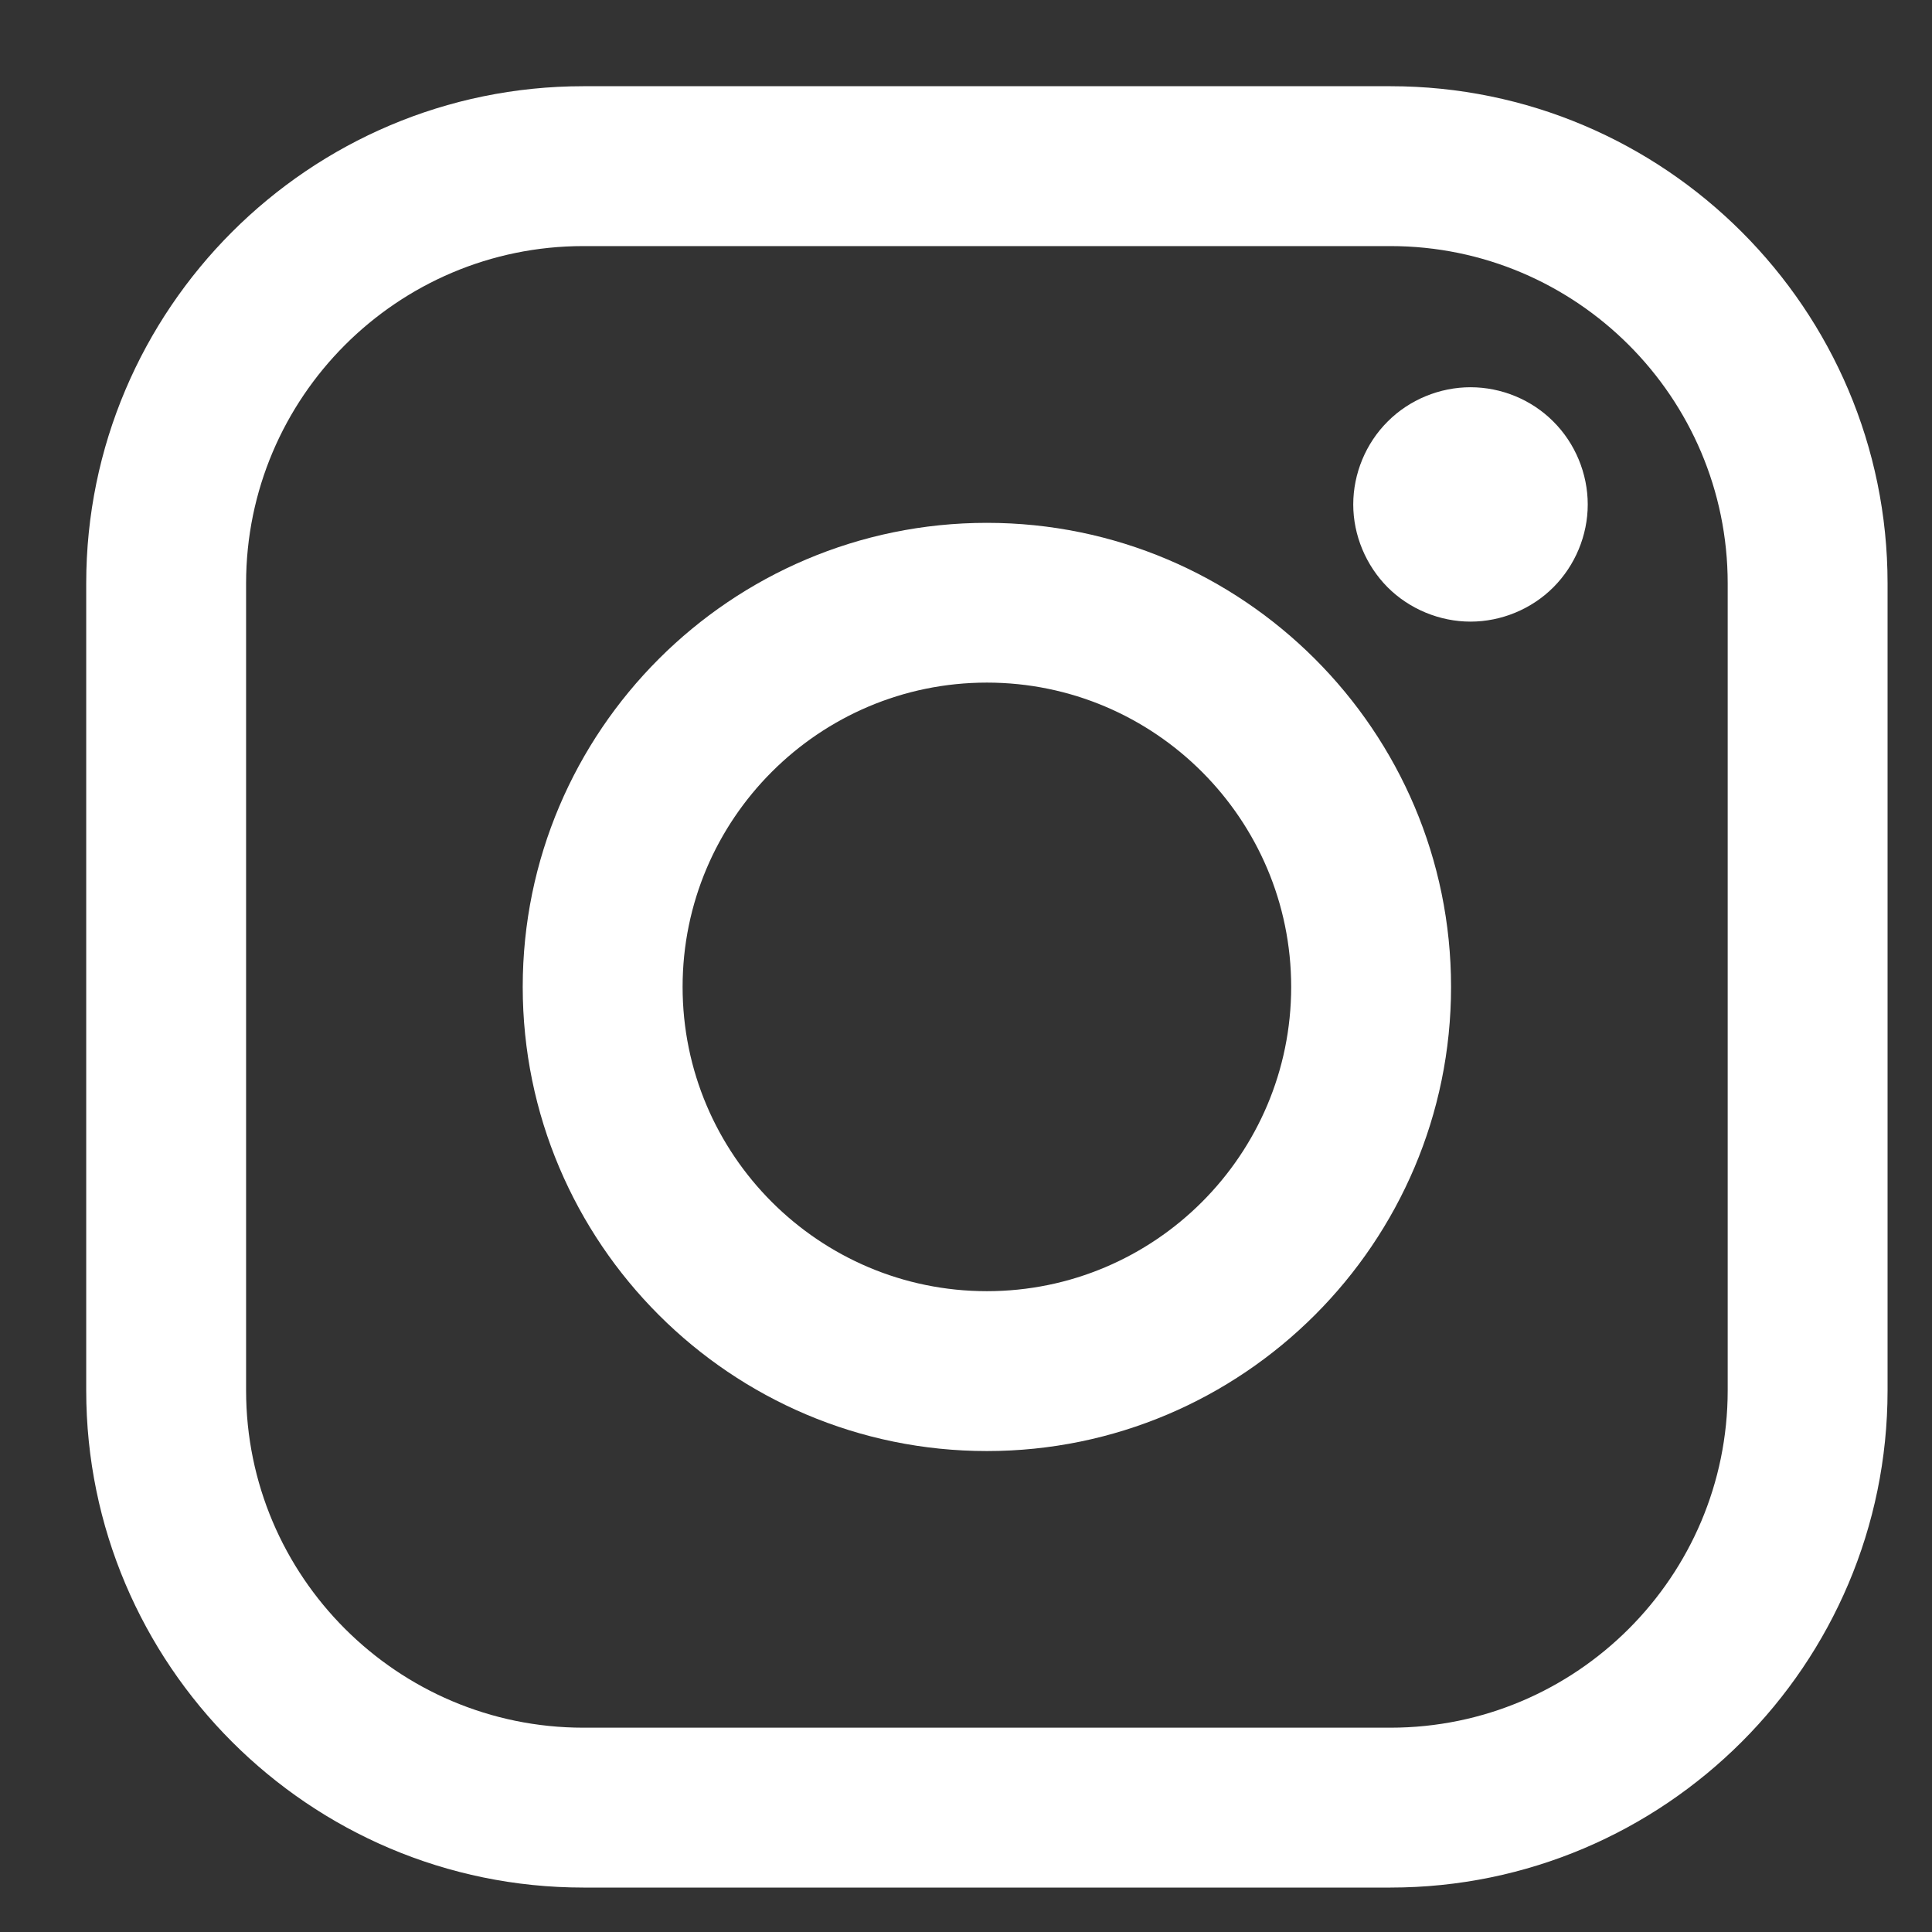 <svg width="16" height="16" viewBox="0 0 16 16" fill="none" xmlns="http://www.w3.org/2000/svg">
<rect x="0" y="0" width="16" height="16" fill="#333333" stroke="none"/>
<path fill-rule="evenodd" clip-rule="evenodd" d="M4.831 0.714H11.515C13.785 0.714 15.632 2.561 15.632 4.831V11.515C15.632 13.785 13.785 15.632 11.515 15.632H4.831C2.561 15.632 0.714 13.785 0.714 11.515V4.831C0.714 2.561 2.561 0.714 4.831 0.714ZM11.515 14.308C13.055 14.308 14.308 13.055 14.308 11.515H14.308V4.831C14.308 3.291 13.055 2.038 11.515 2.038H4.831C3.291 2.038 2.038 3.291 2.038 4.831V11.515C2.038 13.055 3.291 14.308 4.831 14.308H11.515Z" fill="white"/>
<path fill-rule="evenodd" clip-rule="evenodd" d="M4.329 8.173C4.329 6.054 6.053 4.33 8.173 4.33C10.292 4.33 12.017 6.054 12.017 8.173C12.017 10.293 10.292 12.017 8.173 12.017C6.053 12.017 4.329 10.293 4.329 8.173ZM5.653 8.173C5.653 9.563 6.783 10.693 8.173 10.693C9.563 10.693 10.693 9.563 10.693 8.173C10.693 6.784 9.563 5.653 8.173 5.653C6.783 5.653 5.653 6.784 5.653 8.173Z" fill="white"/>
<path d="M12.178 3.207C11.923 3.207 11.672 3.31 11.492 3.491C11.311 3.671 11.207 3.922 11.207 4.178C11.207 4.433 11.312 4.683 11.492 4.864C11.672 5.044 11.923 5.148 12.178 5.148C12.434 5.148 12.684 5.044 12.864 4.864C13.045 4.683 13.149 4.433 13.149 4.178C13.149 3.922 13.045 3.671 12.864 3.491C12.684 3.31 12.434 3.207 12.178 3.207Z" fill="white"/>
</svg>
